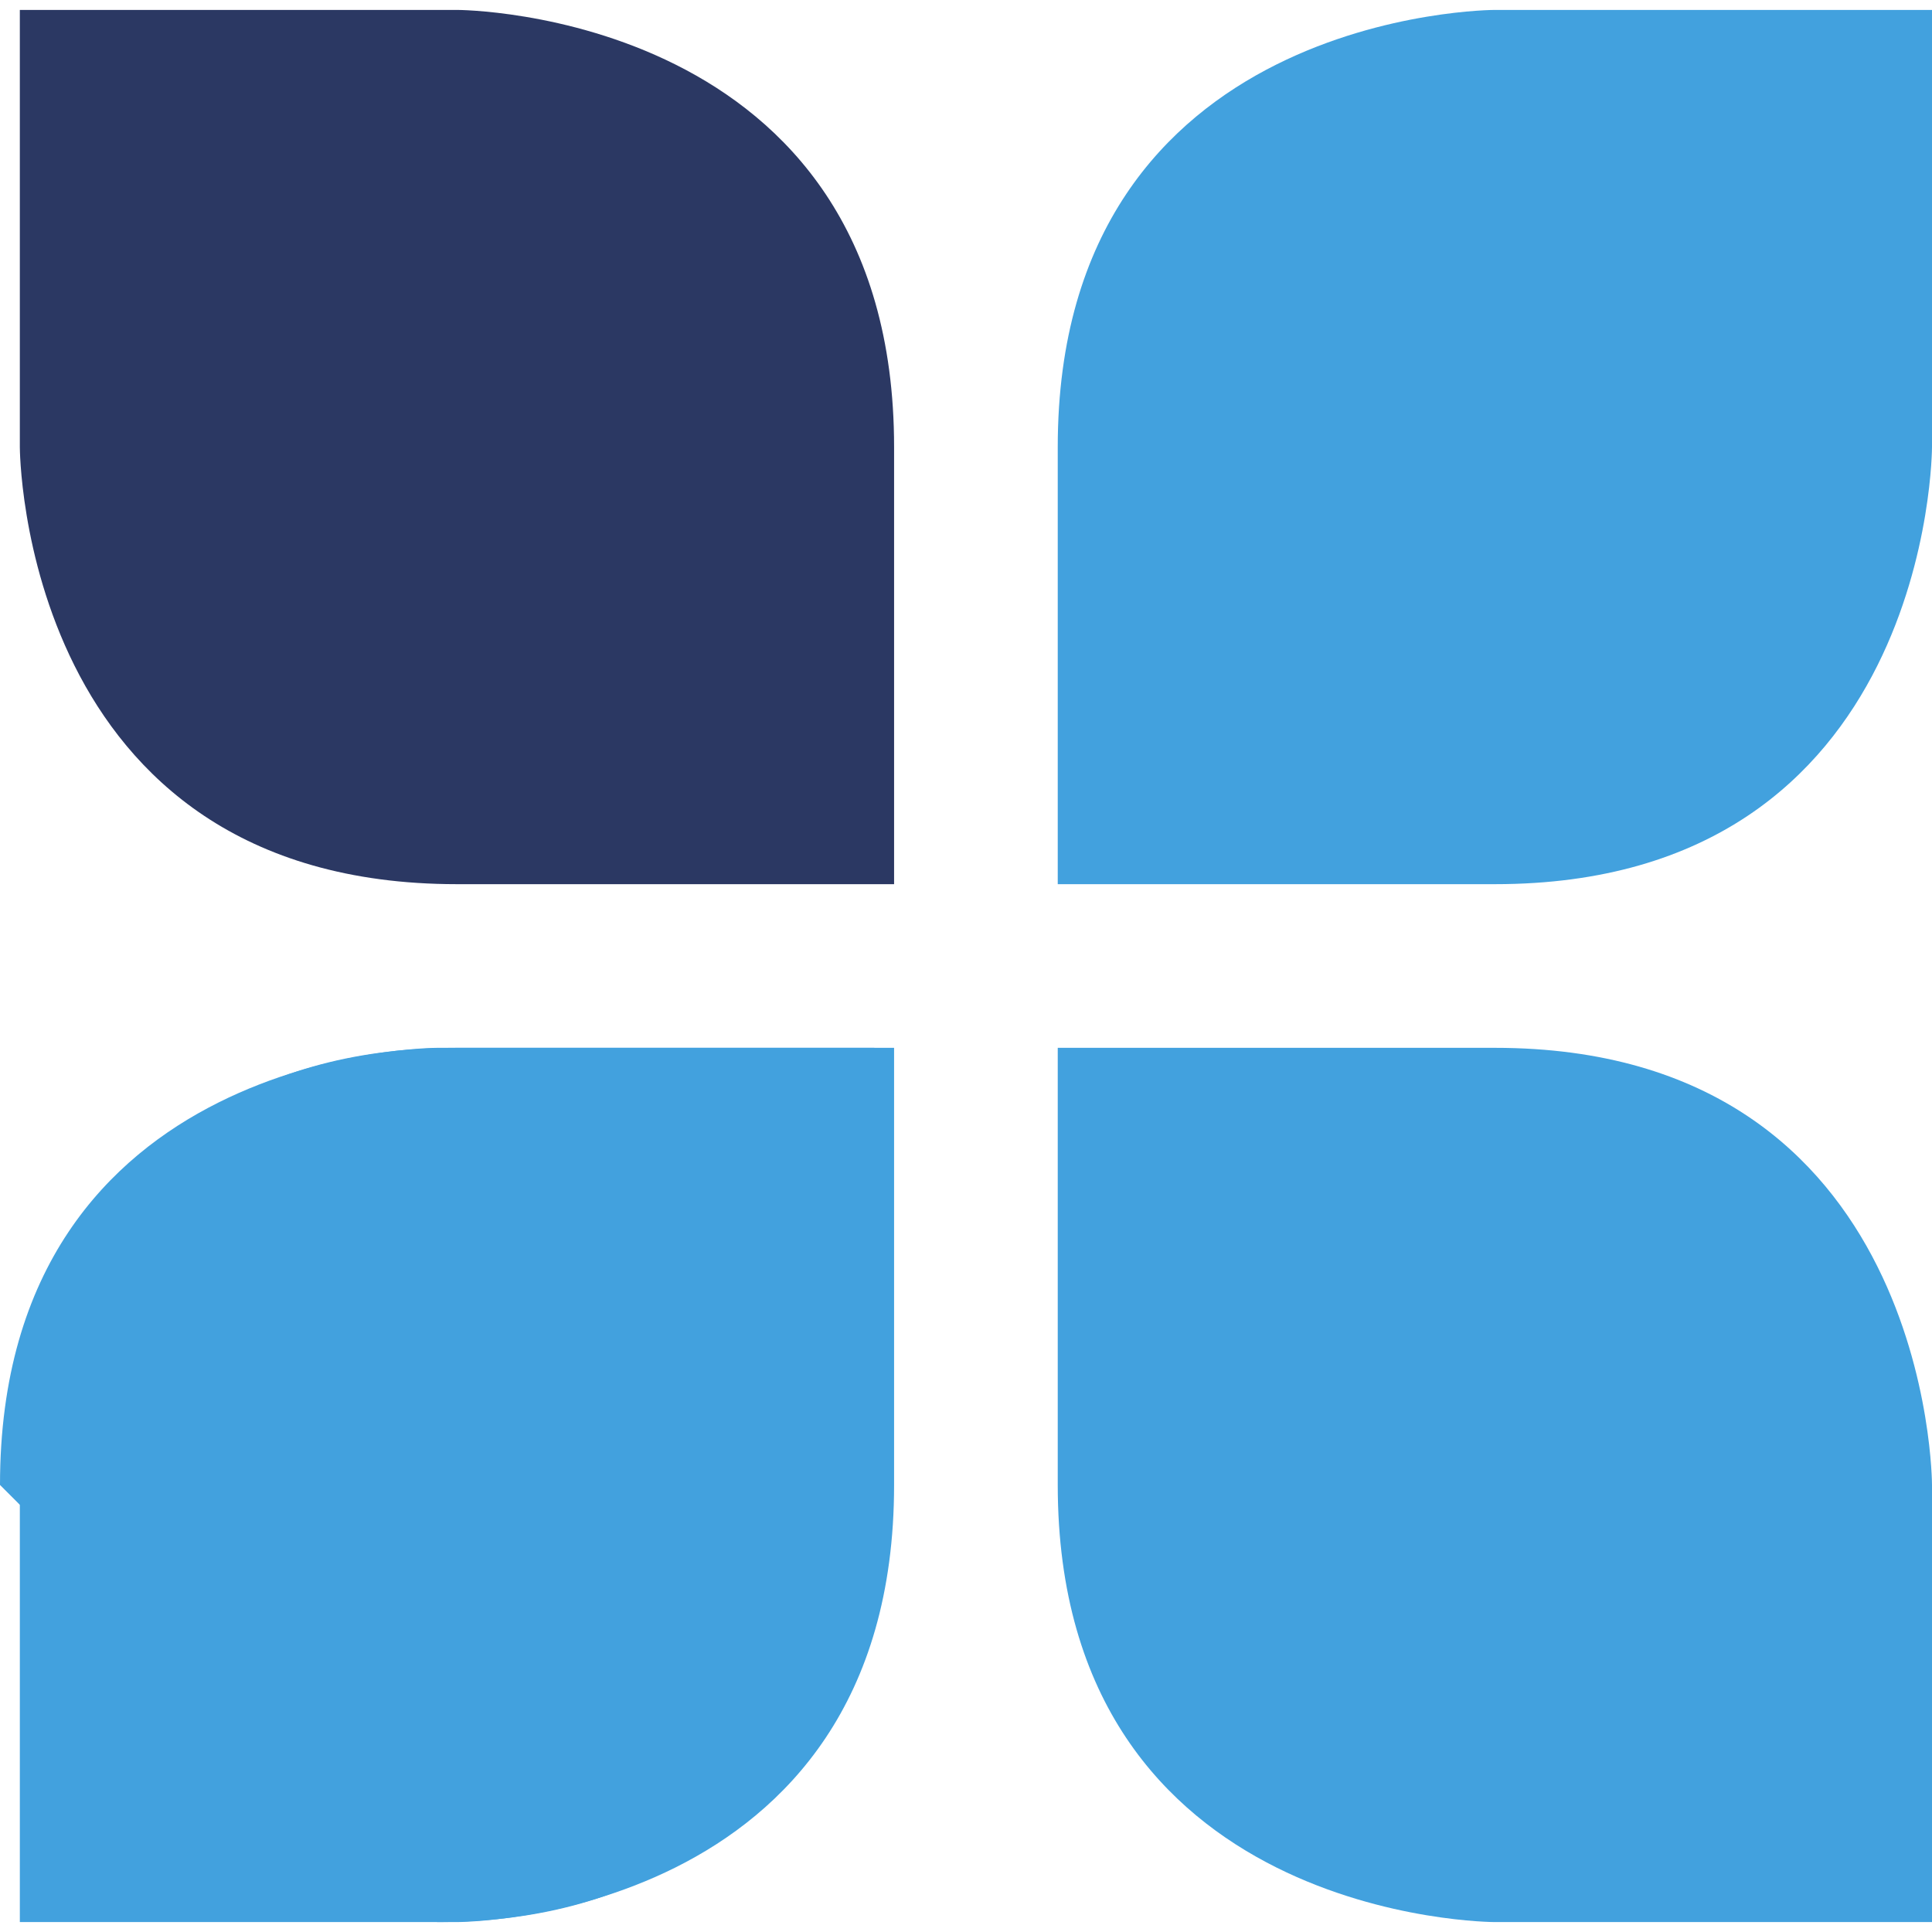<svg xmlns="http://www.w3.org/2000/svg" version="1.1" xmlns:xlink="http://www.w3.org/1999/xlink" width="27.27" height="27.27"><svg id="SvgjsSvg1318" data-name="Vrstva 2" xmlns="http://www.w3.org/2000/svg" viewBox="0 0 27.27 27.27"><g transform="translate(0, 0.14)">
  <defs>
    <style>
      .cls-1 {
        fill: #42a1de;
      }

      .cls-1, .cls-2 {
        stroke-width: 0px;
      }

      .cls-2 {
        fill: #2b3863;
      }
    </style>
  </defs>
  <g id="SvgjsG1317" data-name="Vrstva 1">
    <path class="cls-1" d="M.28,26.99v-6.17s0-6.17,6.17-6.17h6.17v6.17c0,6.17-6.17,6.17-6.17,6.17"></path>
    <path class="cls-2" d="M6.45,0s6.17,0,6.17,6.17v6.17h-6.17C.28,12.34.28,6.17.28,6.17V0"></path>
    <path class="cls-1" d="M27.27,0v6.17s0,6.17-6.17,6.17h-6.17v-6.17C14.93,0,21.1,0,21.1,0"></path>
    <path class="cls-1" d="M21.1,26.99s-6.17,0-6.17-6.17v-6.17h6.17c6.17,0,6.17,6.17,6.17,6.17v6.17"></path>
    <path class="cls-1" d="M6.17,26.99c6.17,0,6.17-6.17,6.17-6.17v-6.17h-6.17s-6.17,0-6.17,6.17"></path>
  </g>
</g></svg><style>@media (prefers-color-scheme: light) { :root { filter: none; } }
@media (prefers-color-scheme: dark) { :root { filter: none; } }
</style></svg>